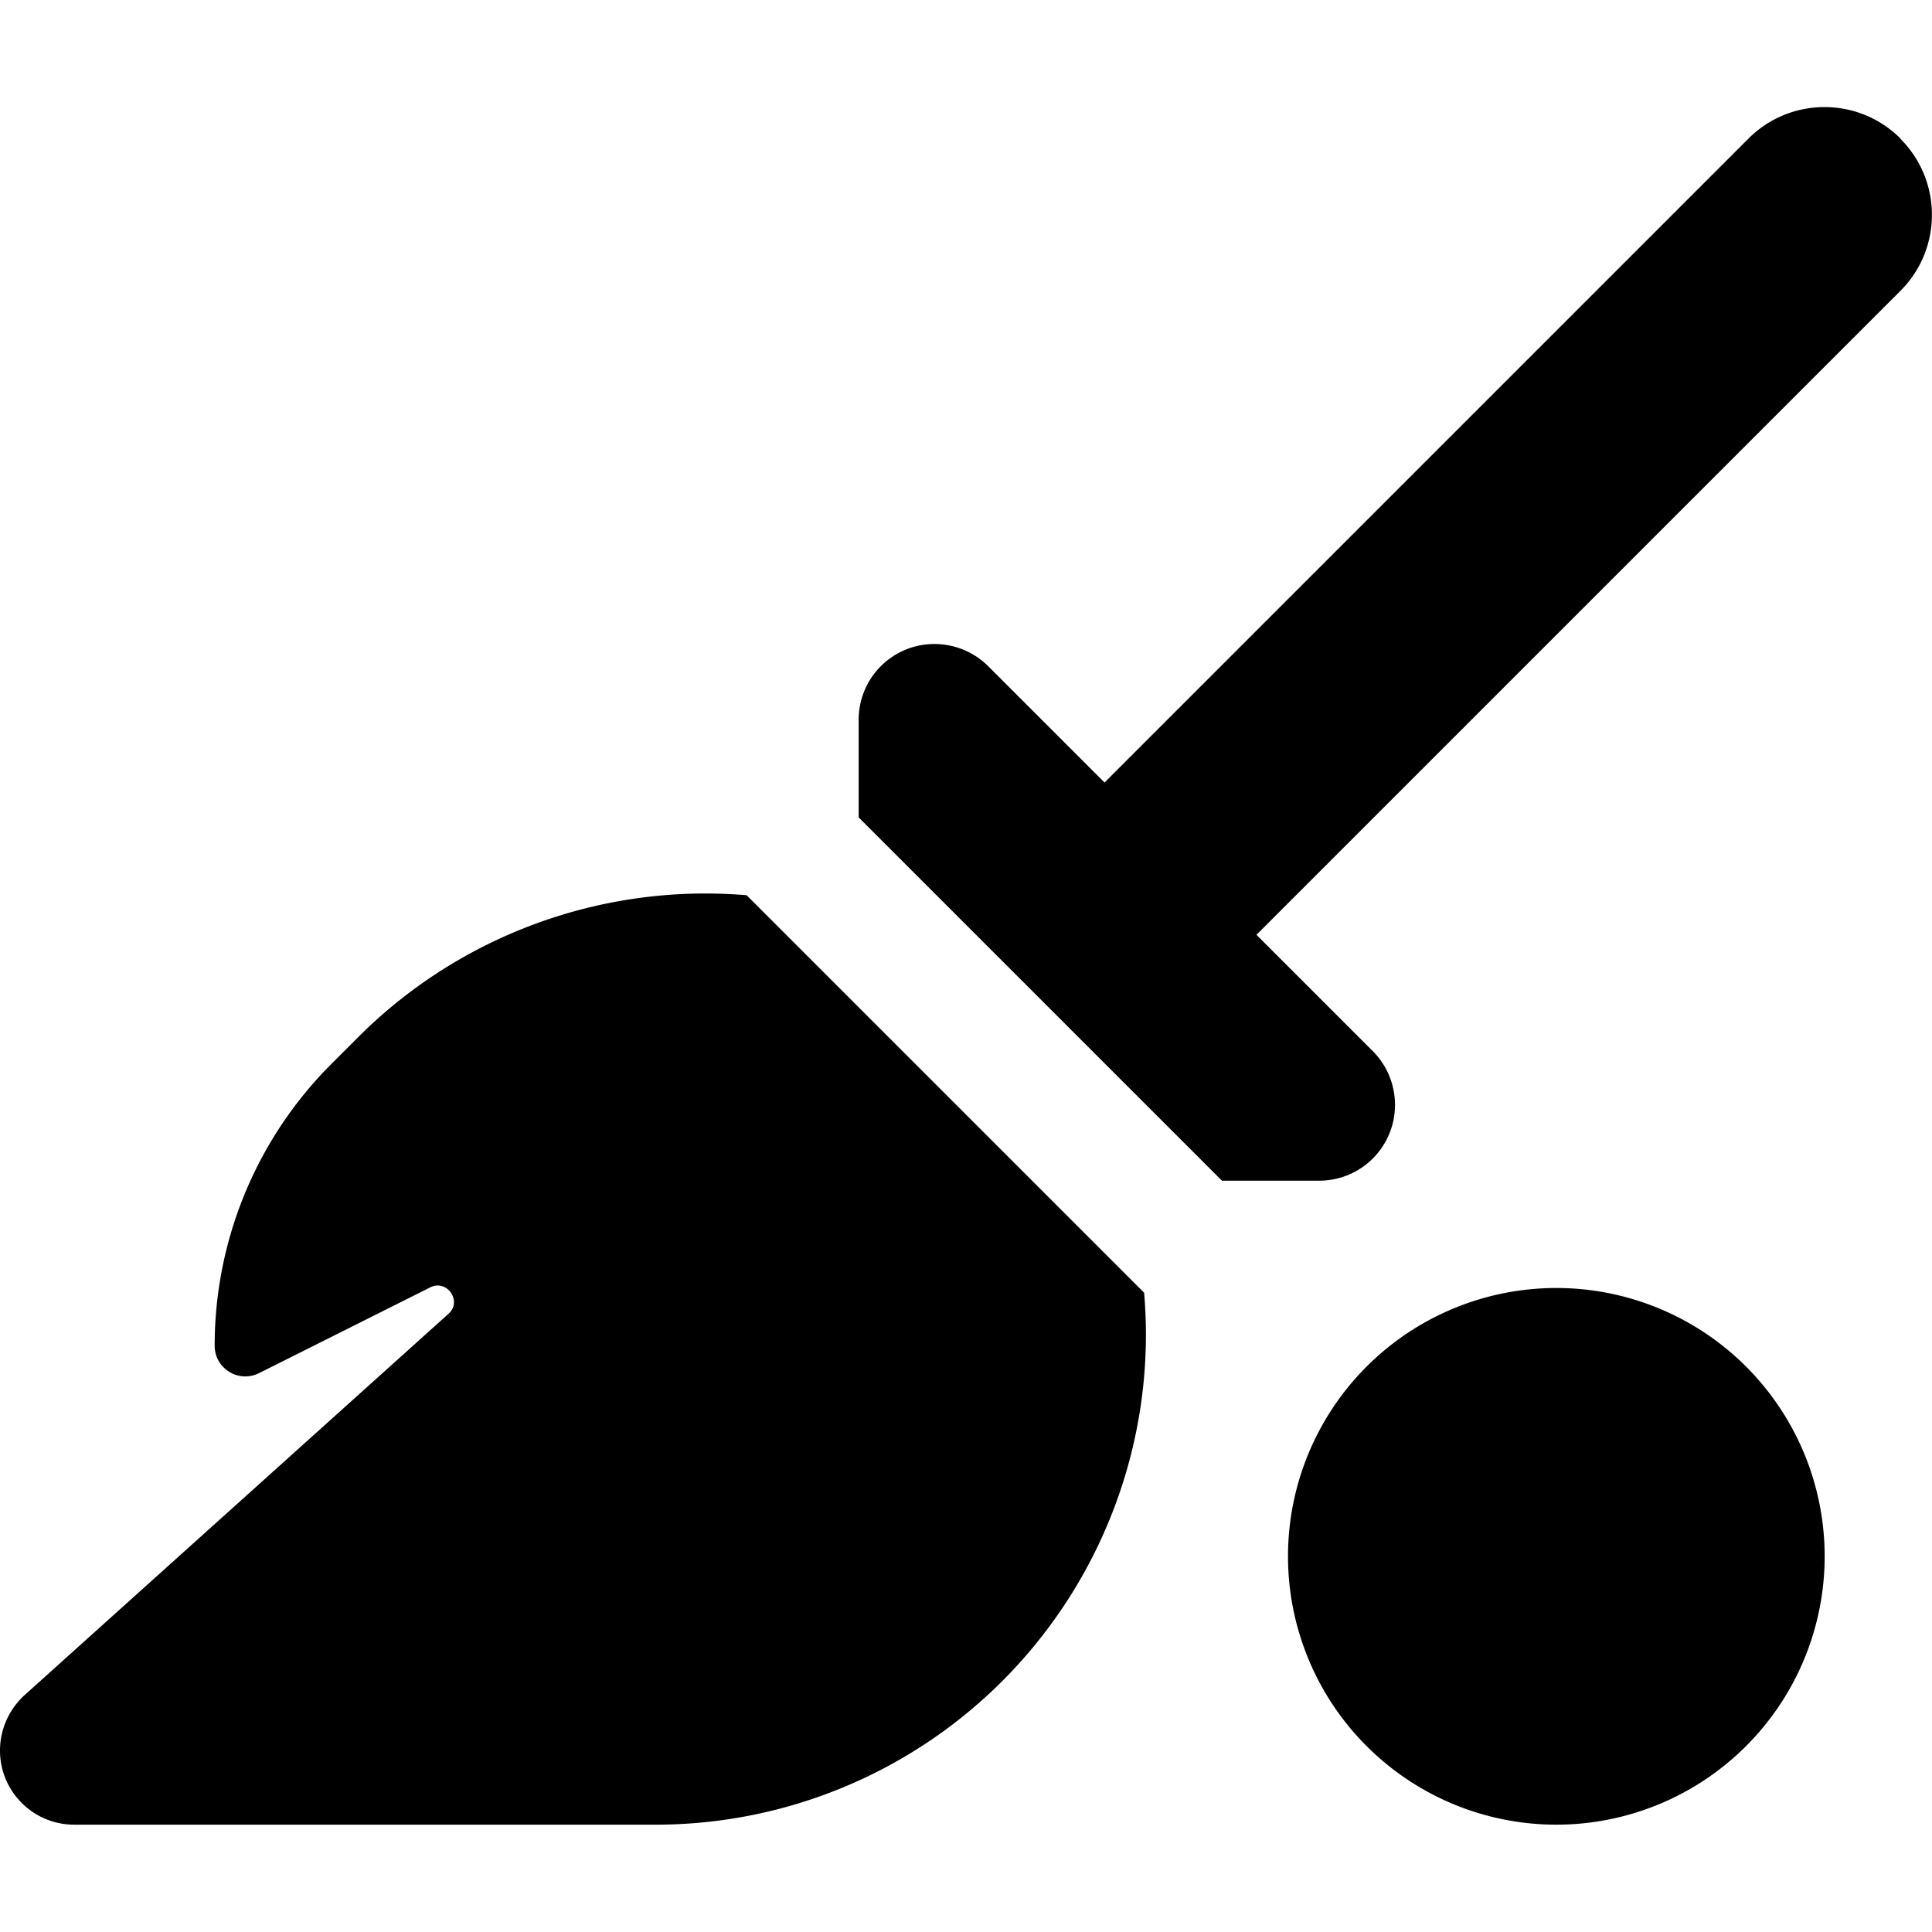 <?xml version="1.0" encoding="utf-8"?>
<!-- Generator: www.svgicons.com -->
<svg xmlns="http://www.w3.org/2000/svg" width="800" height="800" viewBox="0 0 576 512">
<path fill="currentColor" d="M566.6 9.4c12.5 12.5 12.5 32.8 0 45.3l-192 192l34.7 34.7c4.2 4.2 6.6 10 6.6 16c0 12.5-10.1 22.6-22.6 22.6h-29L256 211.7v-29.1c0-12.5 10.1-22.6 22.6-22.6c6 0 11.8 2.4 16 6.6l34.7 34.7l192-192c12.5-12.5 32.8-12.5 45.3 0zm-344 225.5l118.5 118.5c3.7 42.7-11.7 85.2-42.3 115.8c-27.4 27.4-64.6 42.8-103.3 42.8H22.1C9.9 512 0 502.1 0 489.9c0-6.3 2.7-12.3 7.3-16.5l126.4-113.7c4.2-3.7-.4-10.4-5.4-7.9l-51.1 25.6c-6.1 3-13.2-1.4-13.2-8.2c0-31.5 12.5-61.7 34.8-84l8-8c30.6-30.6 73.1-45.9 115.8-42.3M464 352a80 80 0 1 1 0 160a80 80 0 1 1 0-160"/>
</svg>